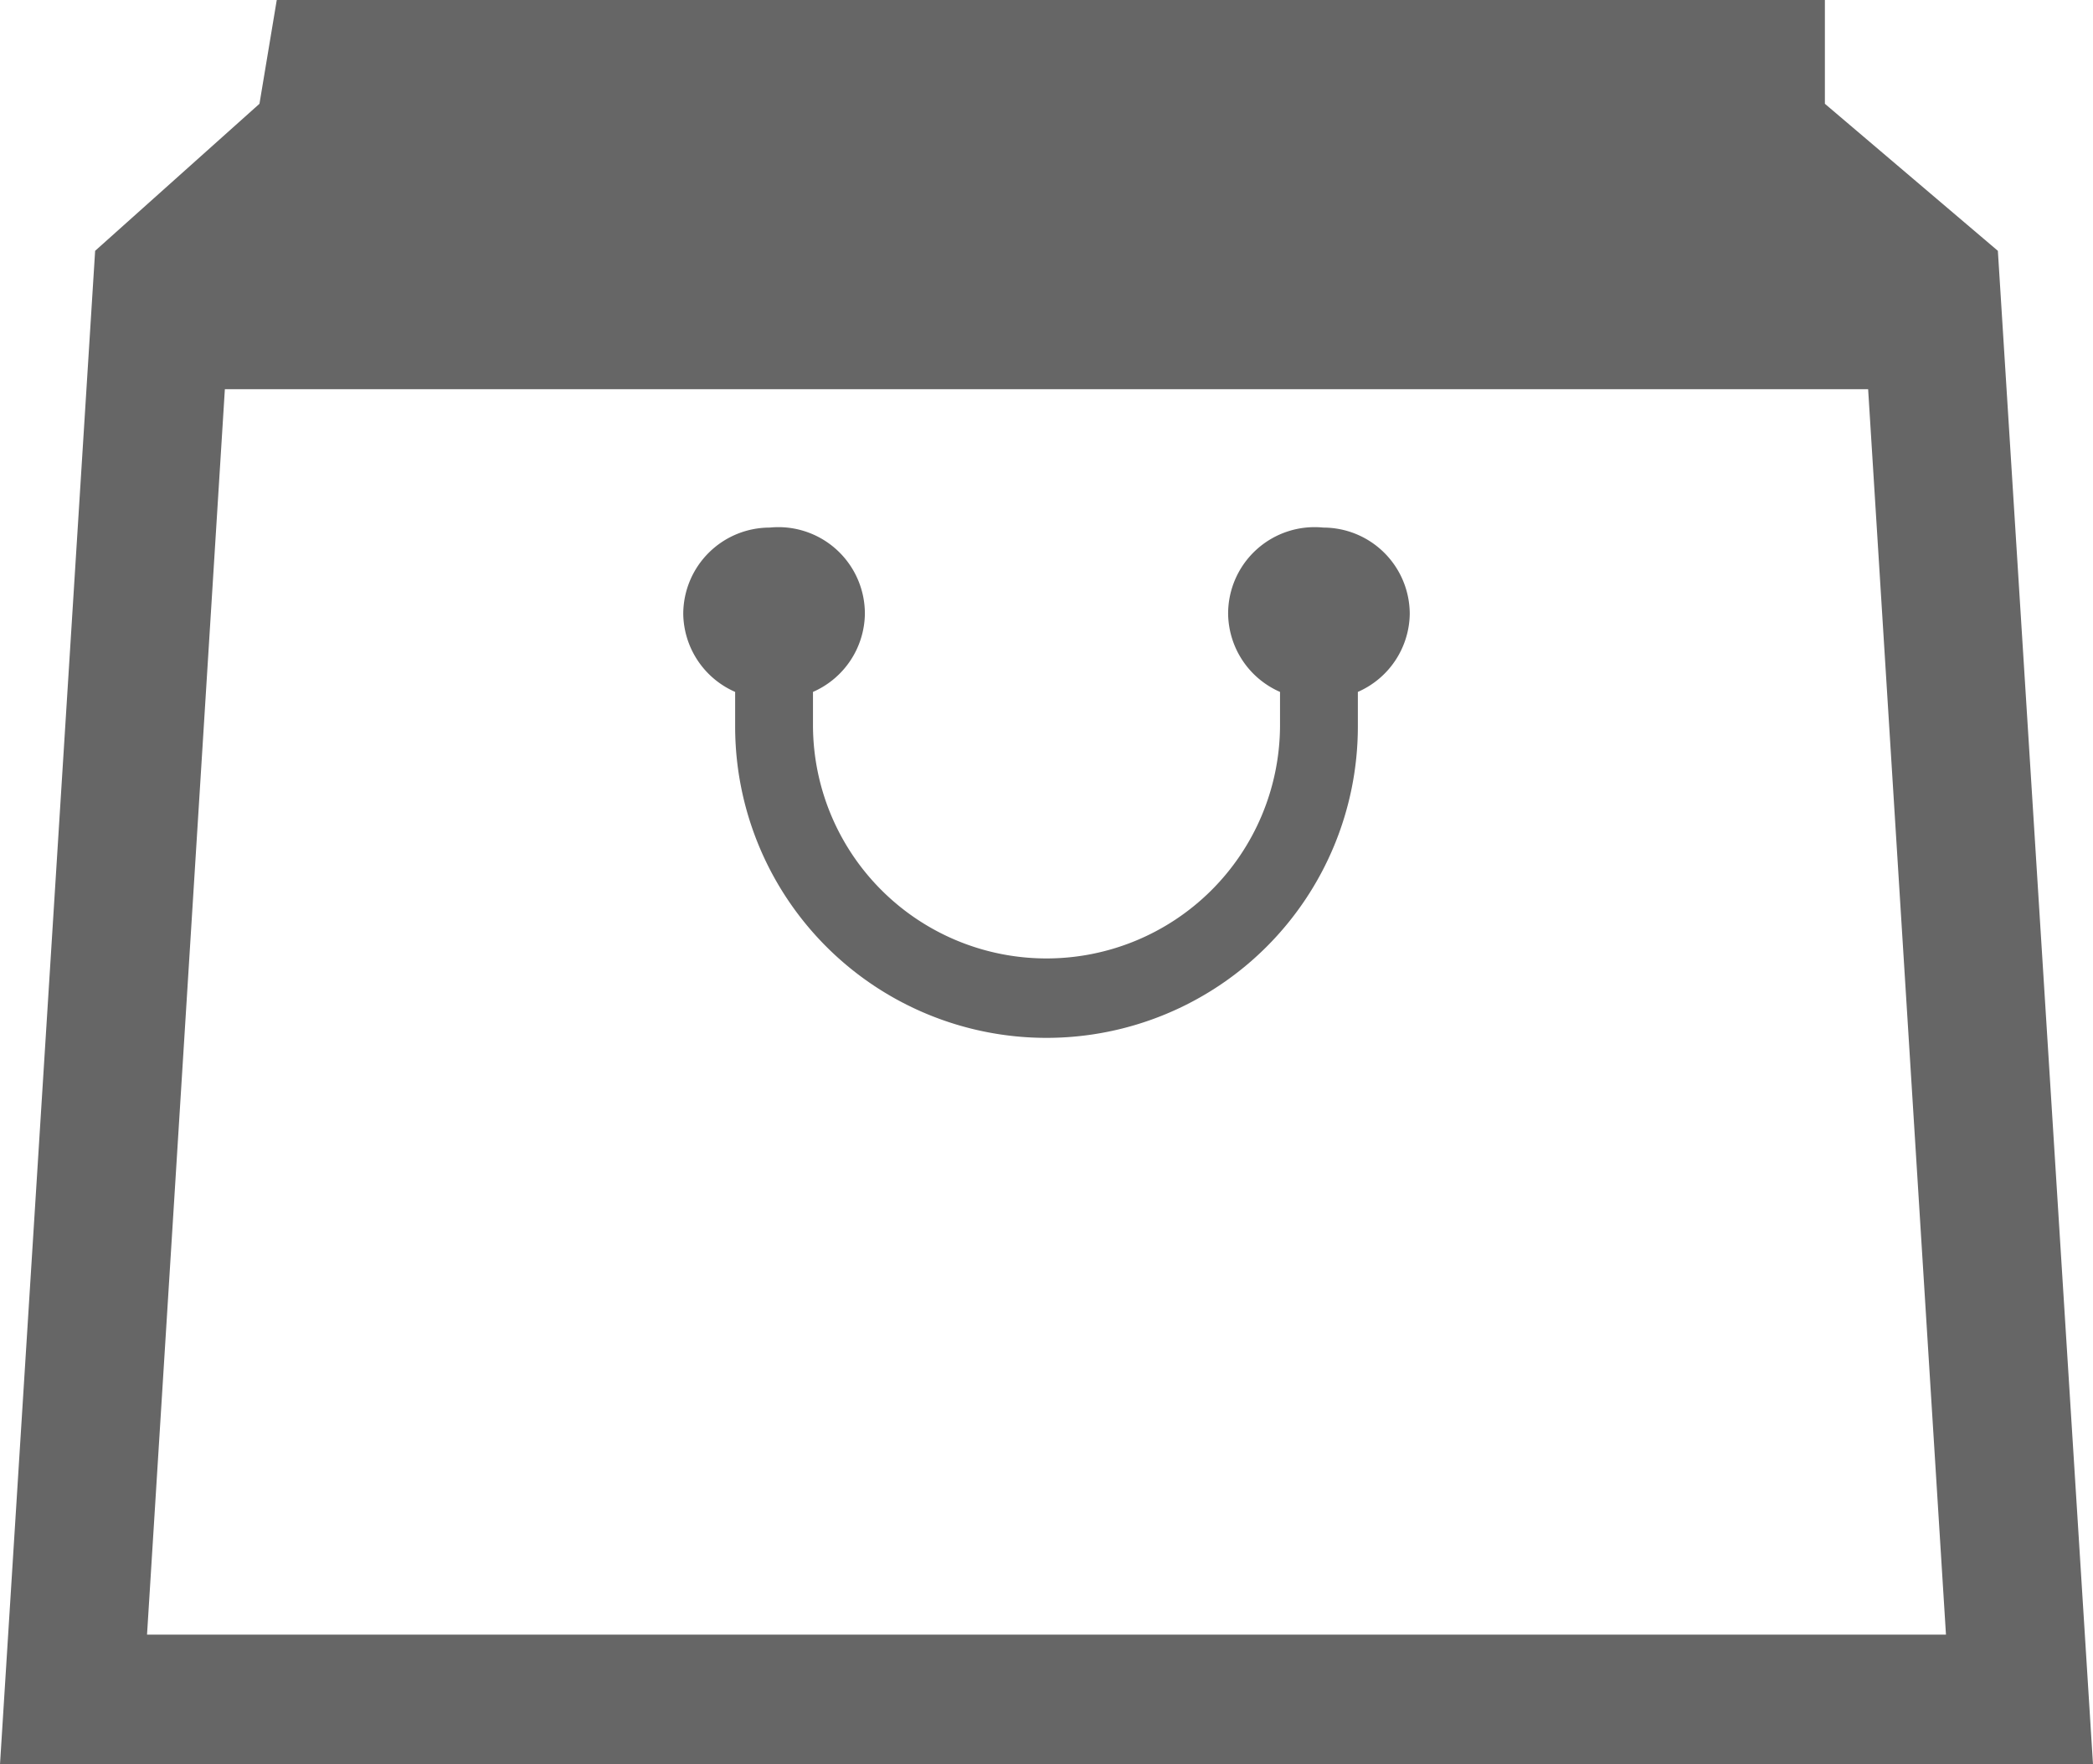 <svg id="レイヤー_1" data-name="レイヤー 1" xmlns="http://www.w3.org/2000/svg" width="24.2" height="20.4" viewBox="0 0 24.2 20.4"><defs><style>.cls-1{fill:#666;}</style></defs><path class="cls-1" d="M15.3,6.1a1,1,0,0,0-1.1,1,1,1,0,0,0,.6.9v.4a2.7,2.7,0,0,1-.8,1.9,2.7,2.7,0,0,1-3.8,0,2.7,2.7,0,0,1-.8-1.9V8a1,1,0,0,0,.6-.9,1,1,0,0,0-1.1-1,1,1,0,0,0-1,1,1,1,0,0,0,.6.9v.4a3.6,3.6,0,0,0,7.2,0V8a1,1,0,0,0,.6-.9A1,1,0,0,0,15.3,6.1Z"/><path class="cls-1" d="M23.1,2.9l-2-1.7V0H3.2L3,1.2,1.1,2.9,0,20.4H24.2ZM1.7,18.9,2.6,4.5h19l.9,14.4Z"/></svg>